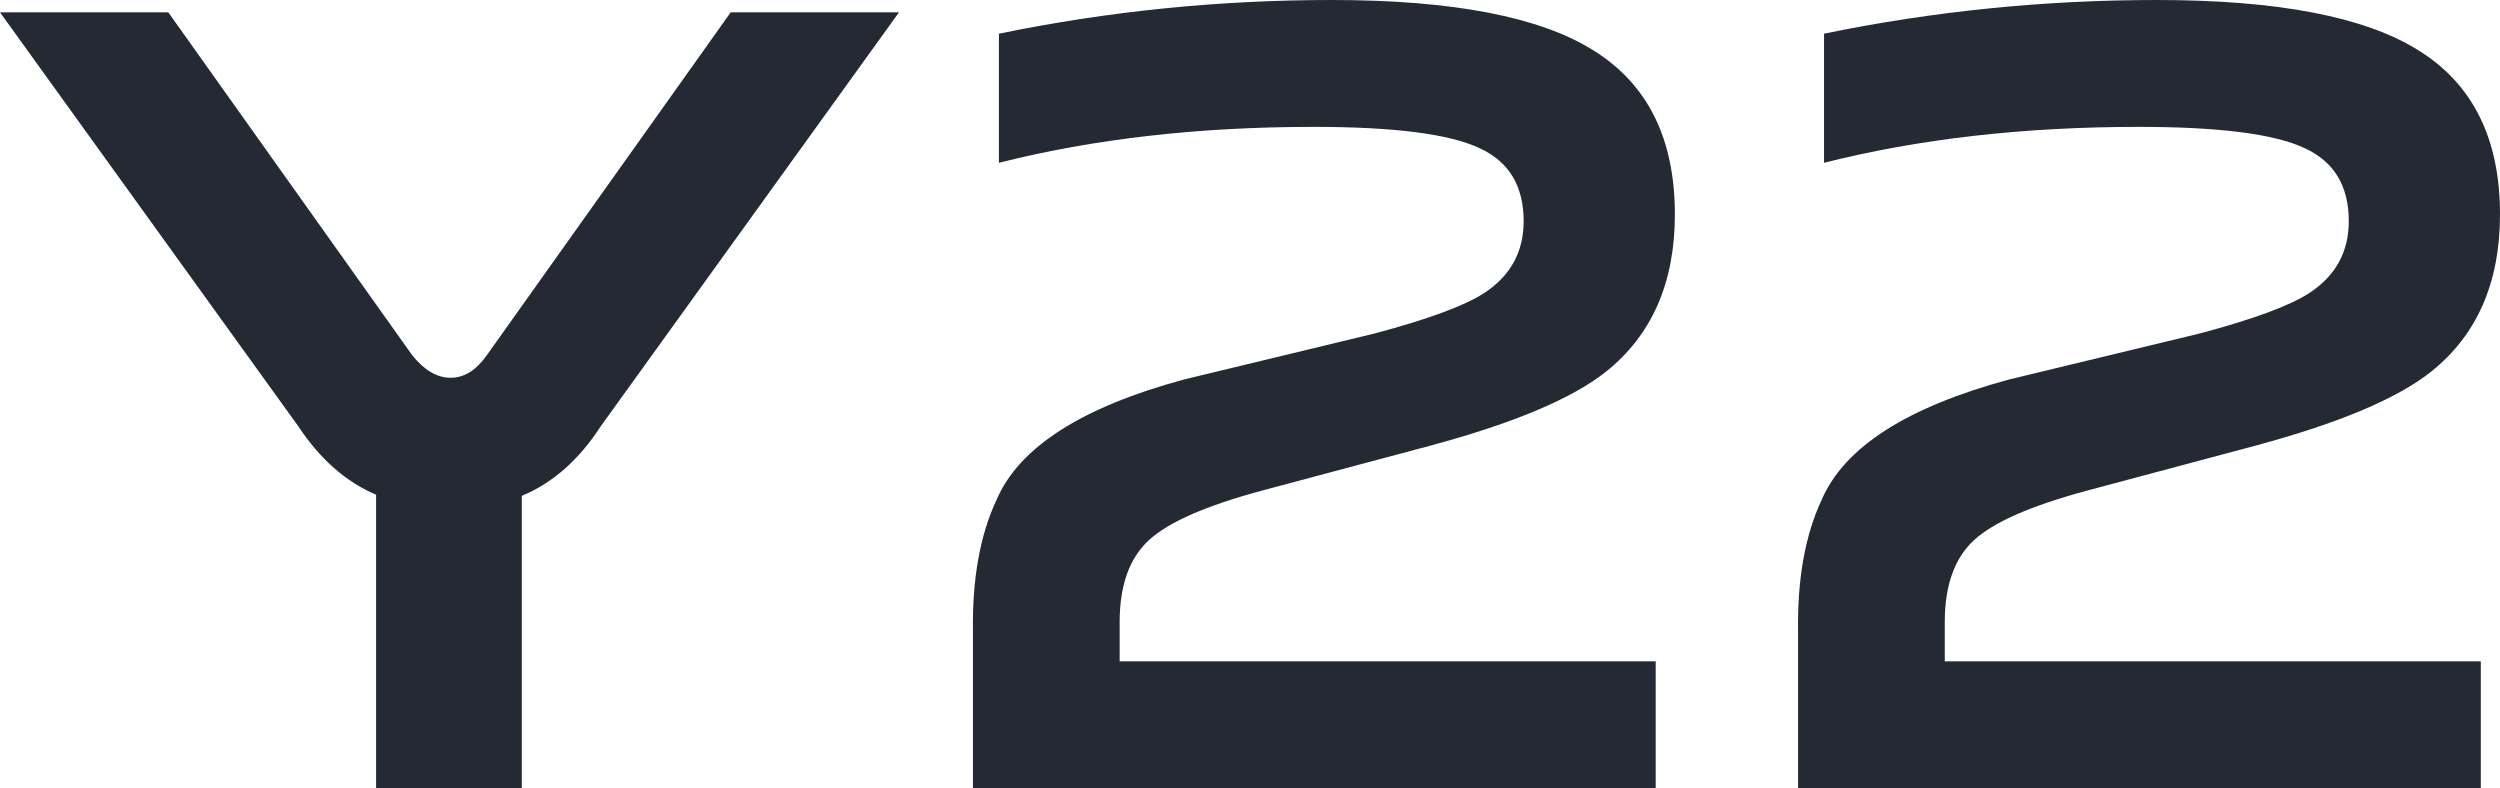 <?xml version="1.0" encoding="UTF-8"?>
<svg width="203px" height="64px" viewBox="0 0 203 64" version="1.1" xmlns="http://www.w3.org/2000/svg" xmlns:xlink="http://www.w3.org/1999/xlink">
    <title>Y22</title>
    <g id="页面-1" stroke="none" stroke-width="1" fill="none" fill-rule="evenodd">
        <g id="ma-pc-FR" transform="translate(-1483, -4508)" fill="#242933" fill-rule="nonzero">
            <g id="产品-拷贝" transform="translate(1120, 4048)">
                <path d="M405.369,524 L405.369,500.261 C407.876,499.226 410.016,497.339 411.789,494.6 L411.789,494.6 L436,461 L422.335,461 L402.526,488.848 C401.67,490.065 400.692,490.674 399.592,490.674 C398.491,490.674 397.452,490.065 396.474,488.848 L396.474,488.848 L376.665,461 L363,461 L387.211,494.6 C388.984,497.278 391.093,499.135 393.539,500.17 L393.539,500.17 L393.539,524 L405.369,524 Z M497.442,524 L497.442,513.698 L453.916,513.698 L453.916,510.507 C453.916,507.529 454.71,505.311 456.299,503.852 C457.887,502.393 460.942,501.056 465.462,499.84 L465.462,499.84 L479.116,496.194 C485.896,494.37 490.661,492.365 493.41,490.177 C497.137,487.198 499,482.944 499,477.413 C499,471.274 496.801,466.838 492.402,464.103 C488.065,461.368 480.979,460 471.143,460 C461.98,460 452.969,460.912 444.112,462.735 L444.112,462.735 L444.112,473.219 C451.809,471.274 460.331,470.302 469.677,470.302 C476.214,470.302 480.704,470.879 483.147,472.034 C485.53,473.128 486.721,475.104 486.721,477.96 C486.721,480.452 485.652,482.397 483.514,483.795 C481.926,484.828 478.963,485.922 474.625,487.077 L474.625,487.077 L459.139,490.815 C450.831,493.064 445.761,496.315 443.928,500.57 C442.584,503.426 441.943,506.982 442.004,511.236 L442.004,511.236 L442.004,524 L497.442,524 Z M564.442,524 L564.442,513.698 L520.916,513.698 L520.916,510.507 C520.916,507.529 521.71,505.311 523.299,503.852 C524.887,502.393 527.942,501.056 532.462,499.84 L532.462,499.84 L546.116,496.194 C552.896,494.37 557.661,492.365 560.41,490.177 C564.137,487.198 566,482.944 566,477.413 C566,471.274 563.801,466.838 559.402,464.103 C555.065,461.368 547.979,460 538.143,460 C528.98,460 519.969,460.912 511.112,462.735 L511.112,462.735 L511.112,473.219 C518.809,471.274 527.331,470.302 536.677,470.302 C543.214,470.302 547.704,470.879 550.147,472.034 C552.53,473.128 553.721,475.104 553.721,477.96 C553.721,480.452 552.652,482.397 550.514,483.795 C548.926,484.828 545.963,485.922 541.625,487.077 L541.625,487.077 L526.139,490.815 C517.831,493.064 512.761,496.315 510.928,500.57 C509.584,503.426 508.943,506.982 509.004,511.236 L509.004,511.236 L509.004,524 L564.442,524 Z" id="Y22"></path>
            </g>
        </g>
    </g>
</svg>